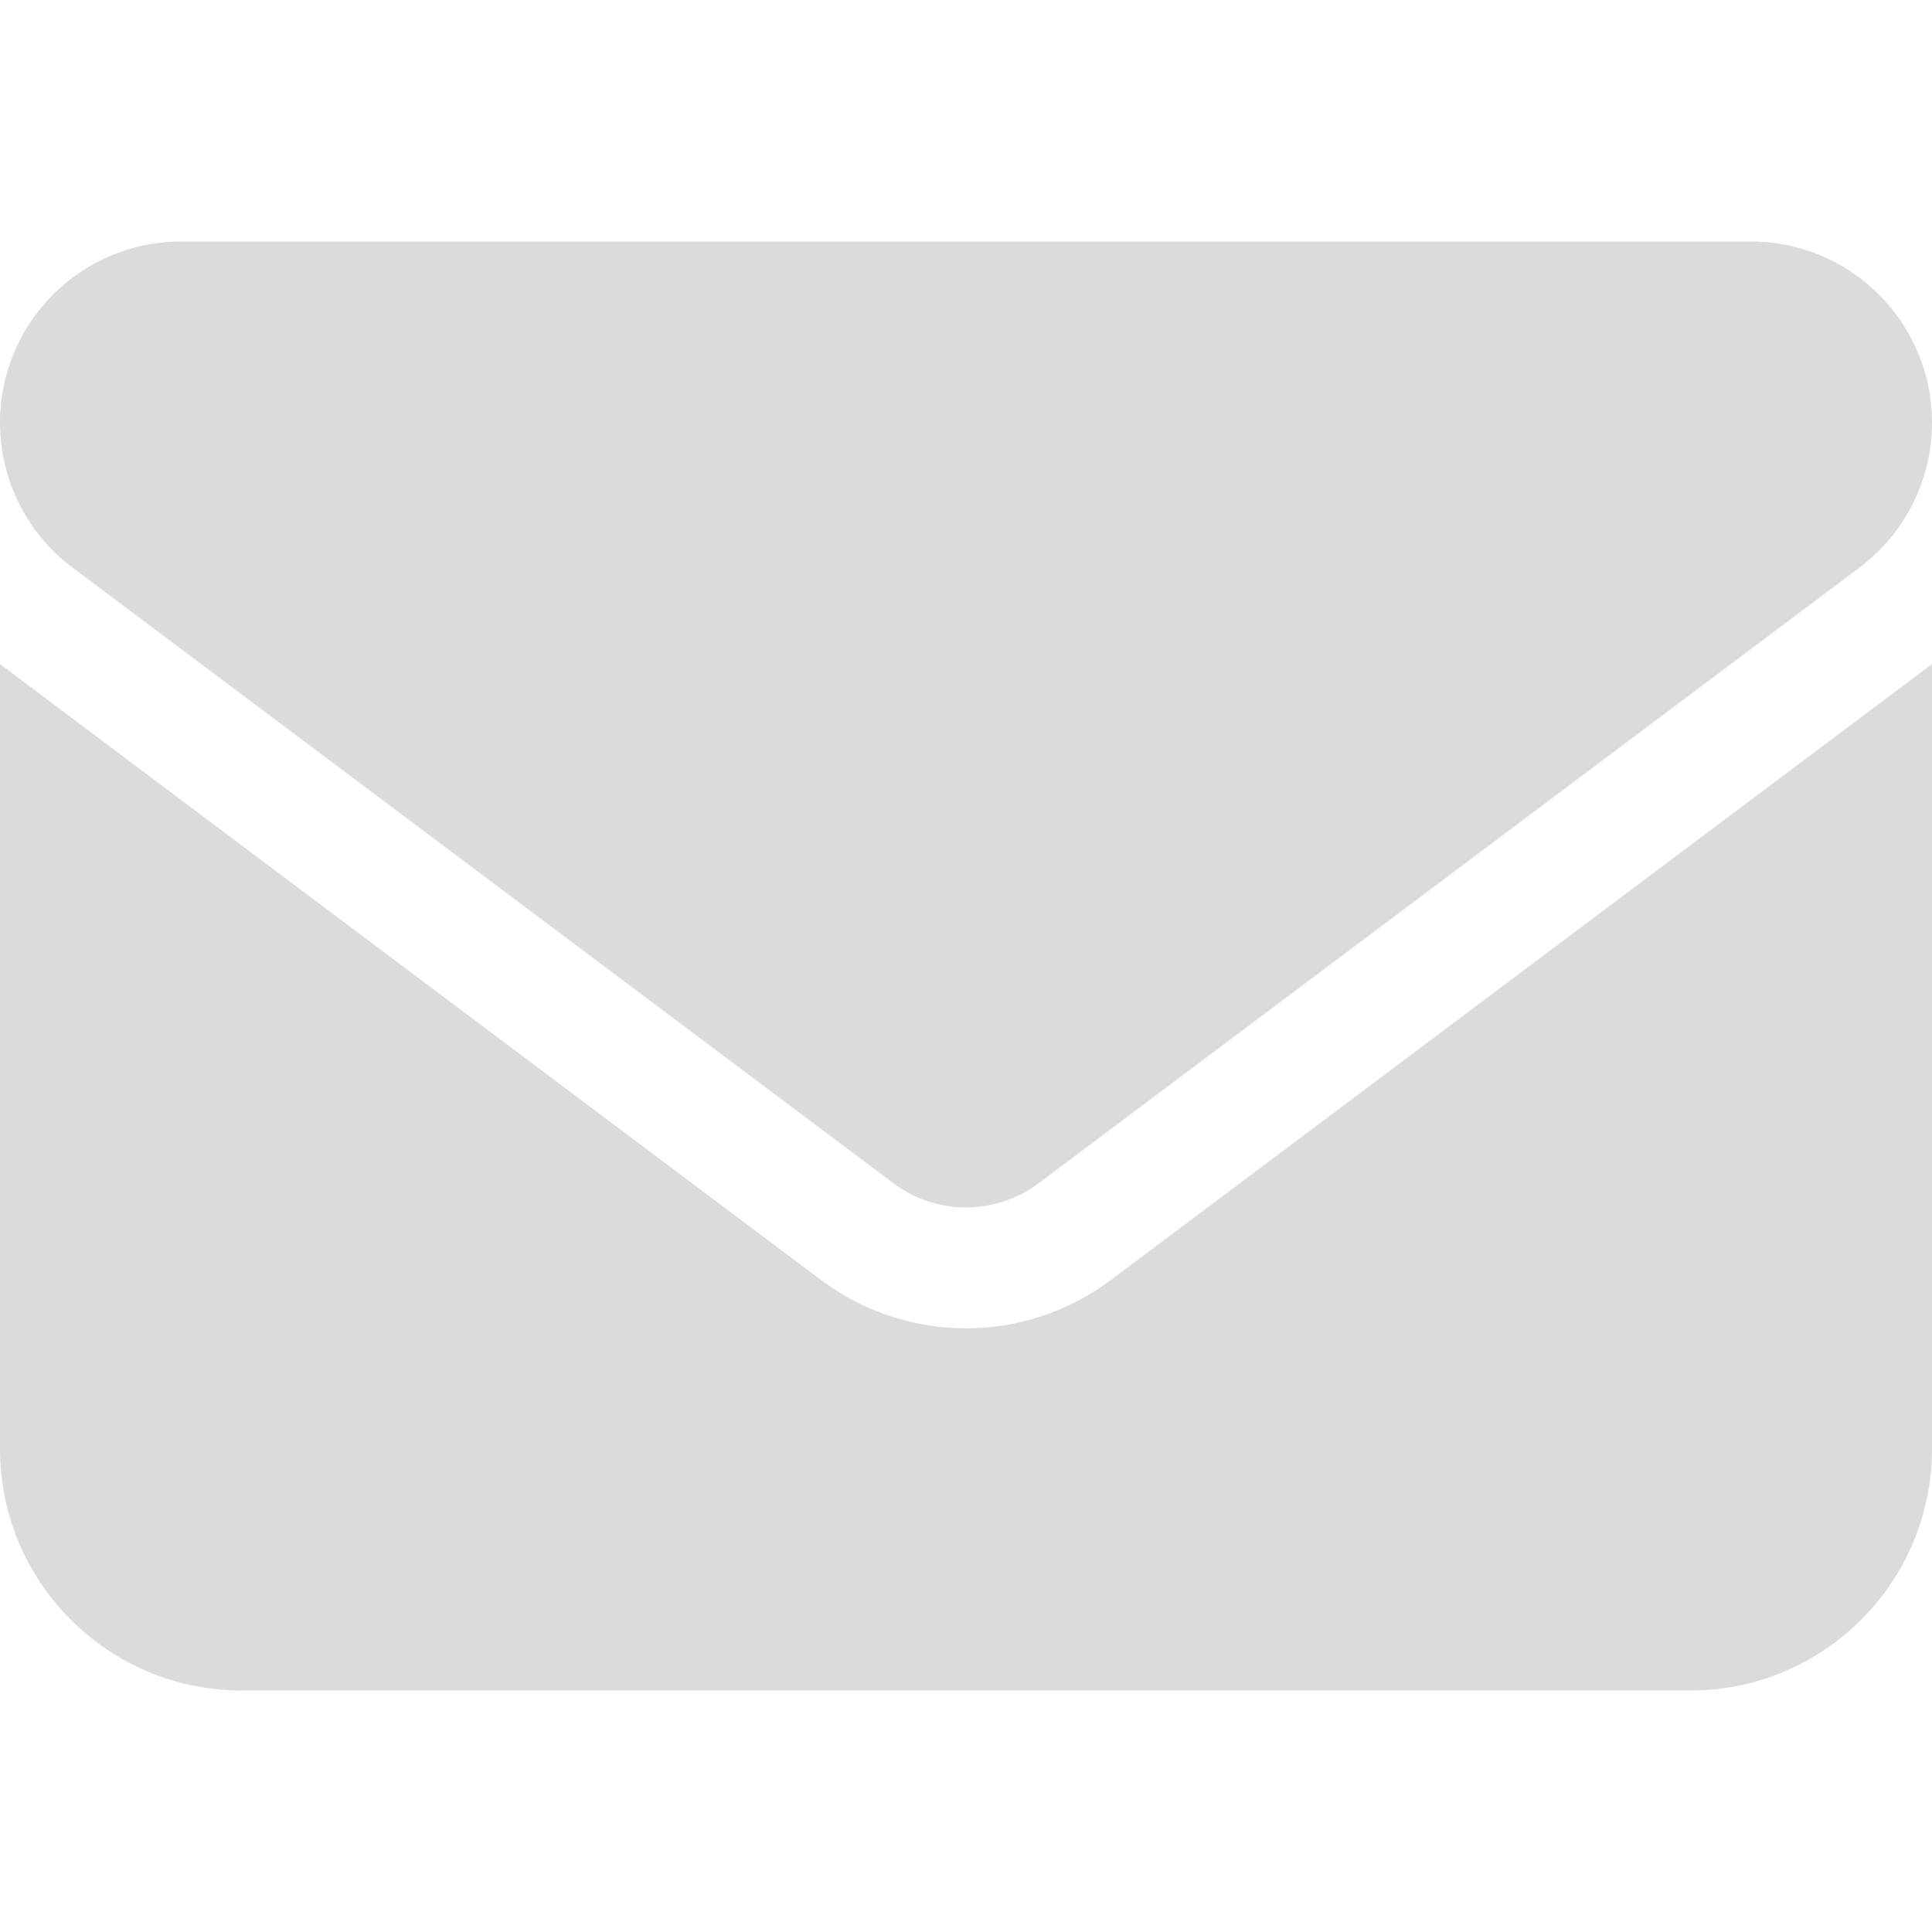 <svg width="15" height="15" viewBox="0 0 15 15" fill="none" xmlns="http://www.w3.org/2000/svg">
<path d="M1.406 1.875C0.63 1.875 0 2.505 0 3.281C0 3.724 0.208 4.14 0.562 4.406L6.938 9.188C7.271 9.437 7.729 9.437 8.062 9.188L14.438 4.406C14.792 4.14 15 3.724 15 3.281C15 2.505 14.37 1.875 13.594 1.875H1.406ZM0 5.156V11.25C0 12.284 0.841 13.125 1.875 13.125H13.125C14.159 13.125 15 12.284 15 11.25V5.156L8.625 9.938C7.957 10.438 7.043 10.438 6.375 9.938L0 5.156Z" fill="#DBDBDB"/>
</svg>
